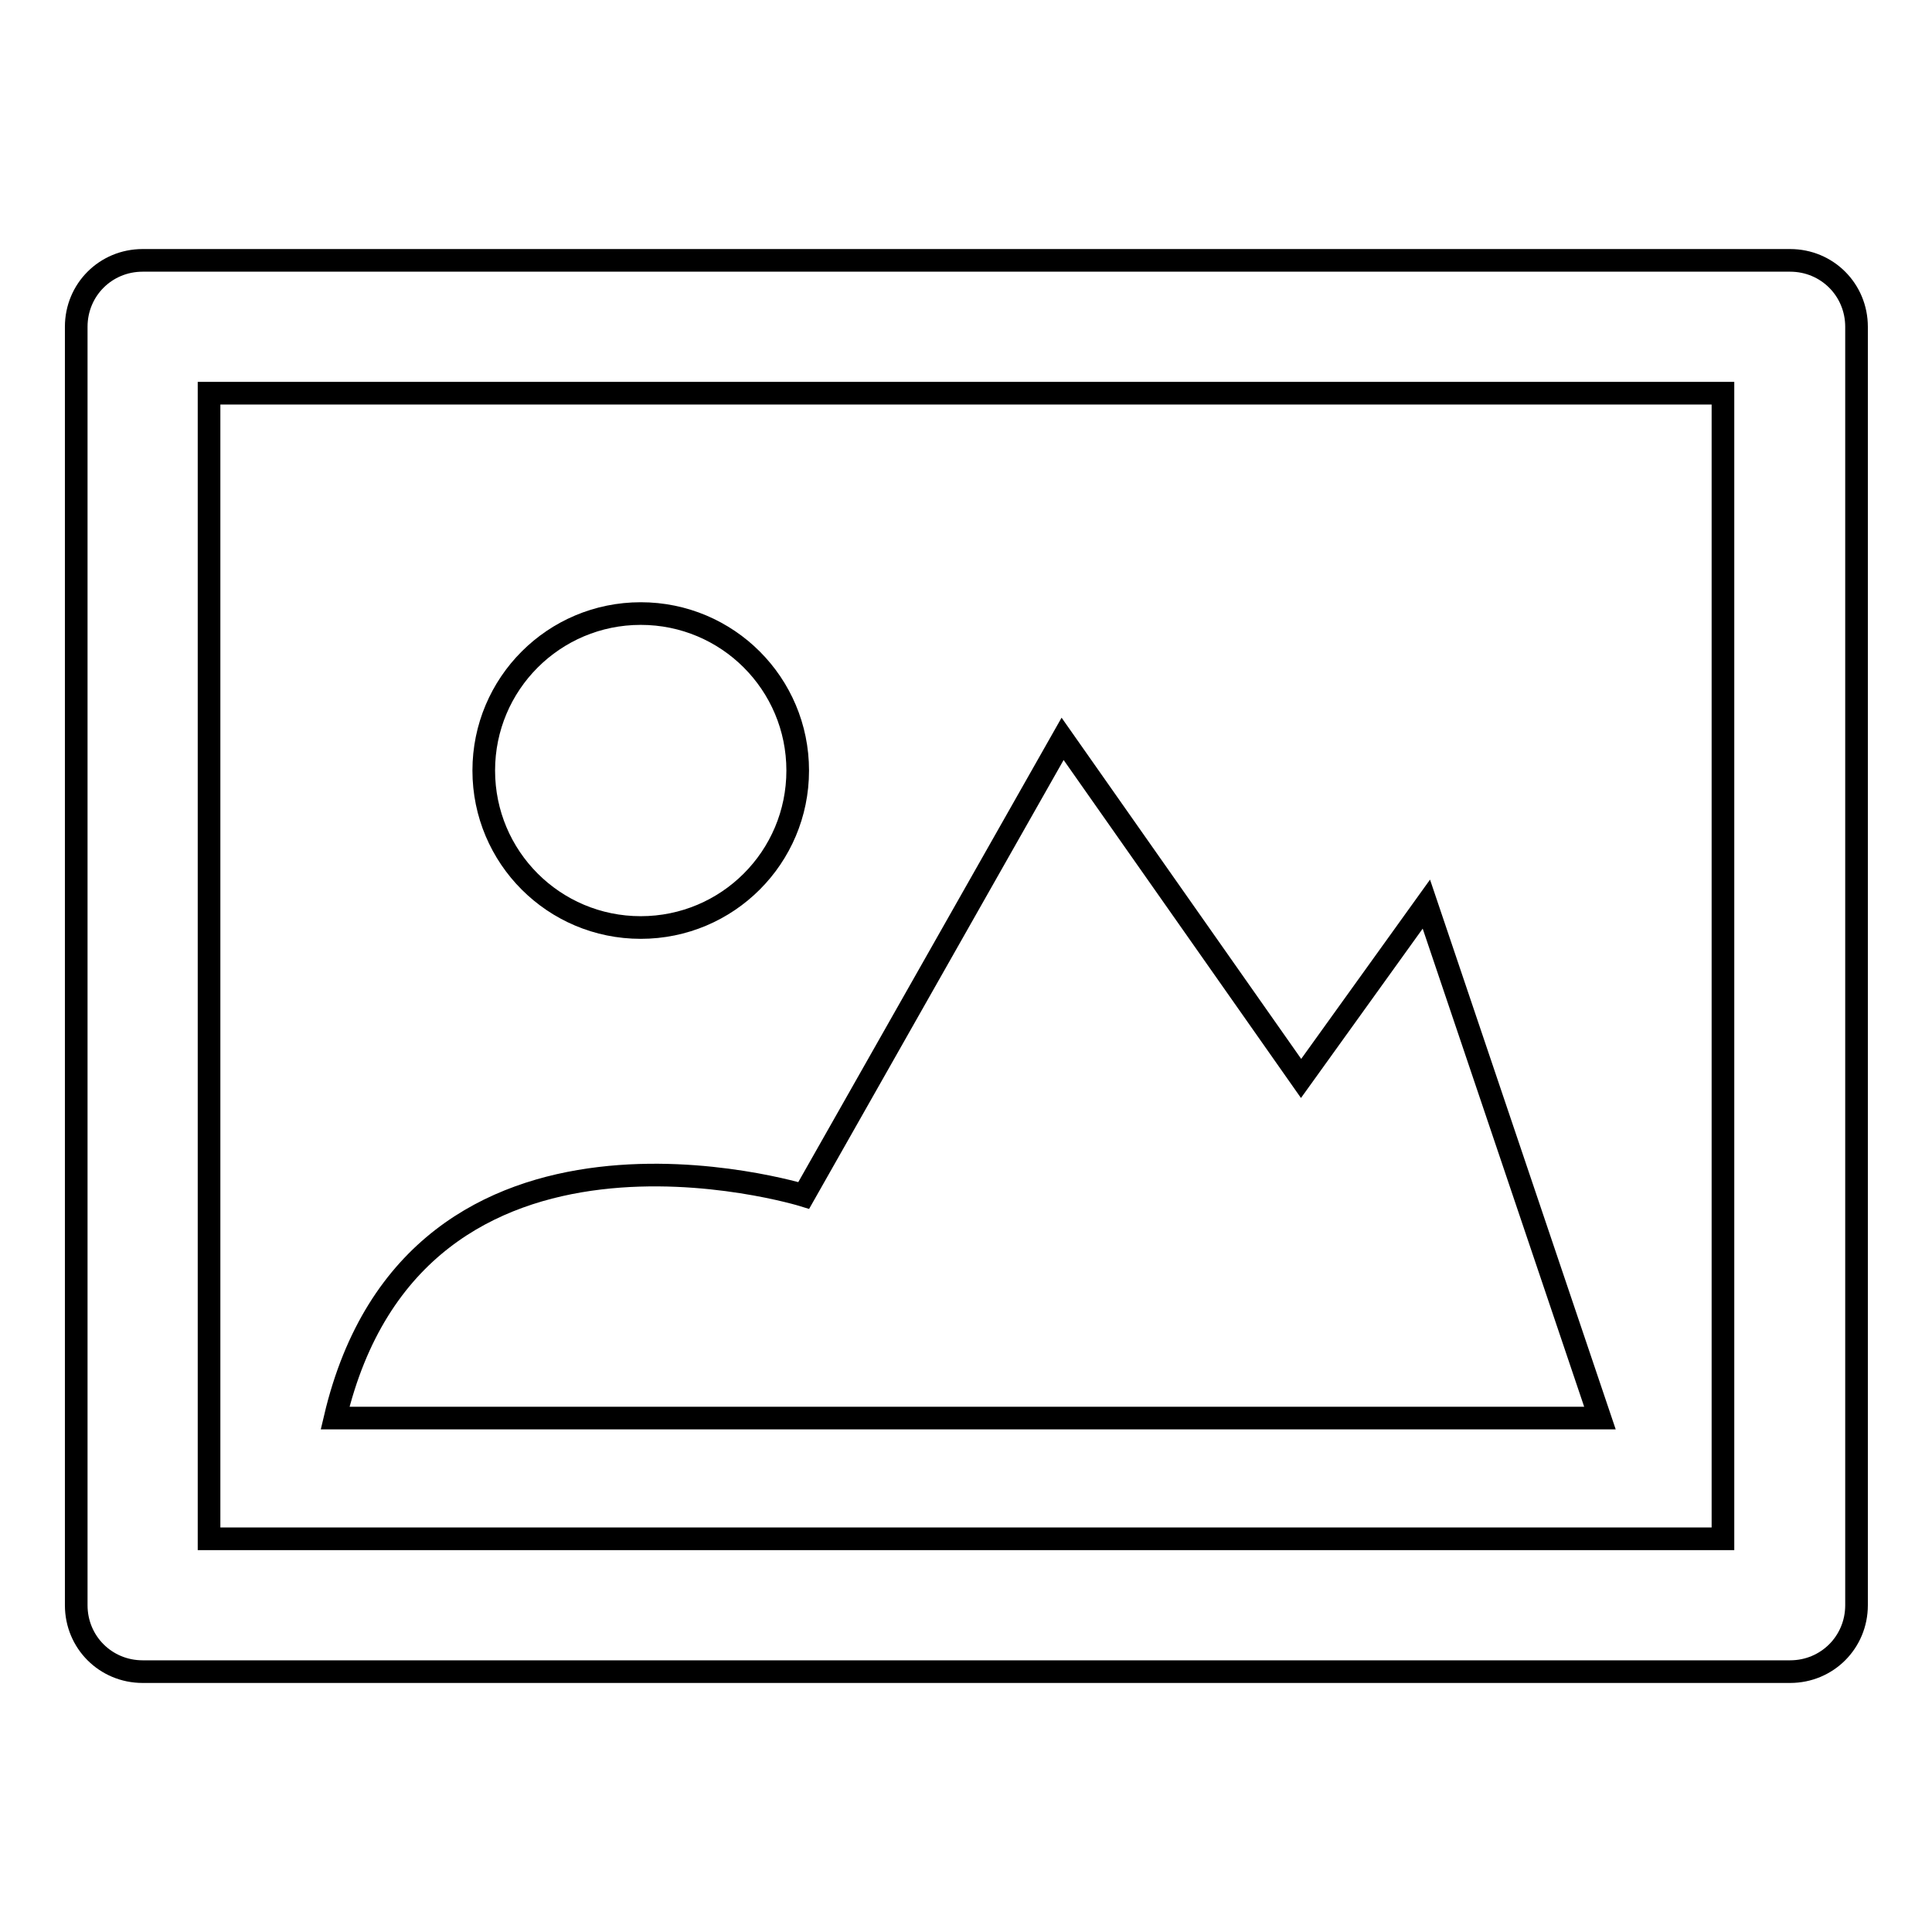 <?xml version="1.0" encoding="utf-8"?>
<!-- Svg Vector Icons : http://www.onlinewebfonts.com/icon -->
<!DOCTYPE svg PUBLIC "-//W3C//DTD SVG 1.1//EN" "http://www.w3.org/Graphics/SVG/1.1/DTD/svg11.dtd">
<svg version="1.1" xmlns="http://www.w3.org/2000/svg" xmlns:xlink="http://www.w3.org/1999/xlink" x="0px" y="0px" viewBox="0 0 256 256" enable-background="new 0 0 256 256" xml:space="preserve">
<g><g><path stroke-width="3" fill-opacity="0" stroke="#000000"  d="M237.2,34.5c-4.9,0-218.3,0-218.3,0c-4.9,0-8.8,3.9-8.8,8.8v169.4c0,4.9,3.9,8.8,8.8,8.8h218.3c4.9,0,8.8-3.9,8.8-8.8V43.3C246,38.4,242.1,34.5,237.2,34.5z M228.3,203.9H27.7V52.1h200.6V203.9L228.3,203.9z M84.9,122.9c11.5,0,20.8-9.3,20.8-20.8s-9.3-20.8-20.8-20.8c-11.5,0-20.8,9.3-20.8,20.8S73.4,122.9,84.9,122.9z M189,119.8l-16.6,23.1l-31.6-45l-34.3,60.5c0,0-51.4-15.9-62.1,29.5H212L189,119.8z"/></g></g>
</svg>